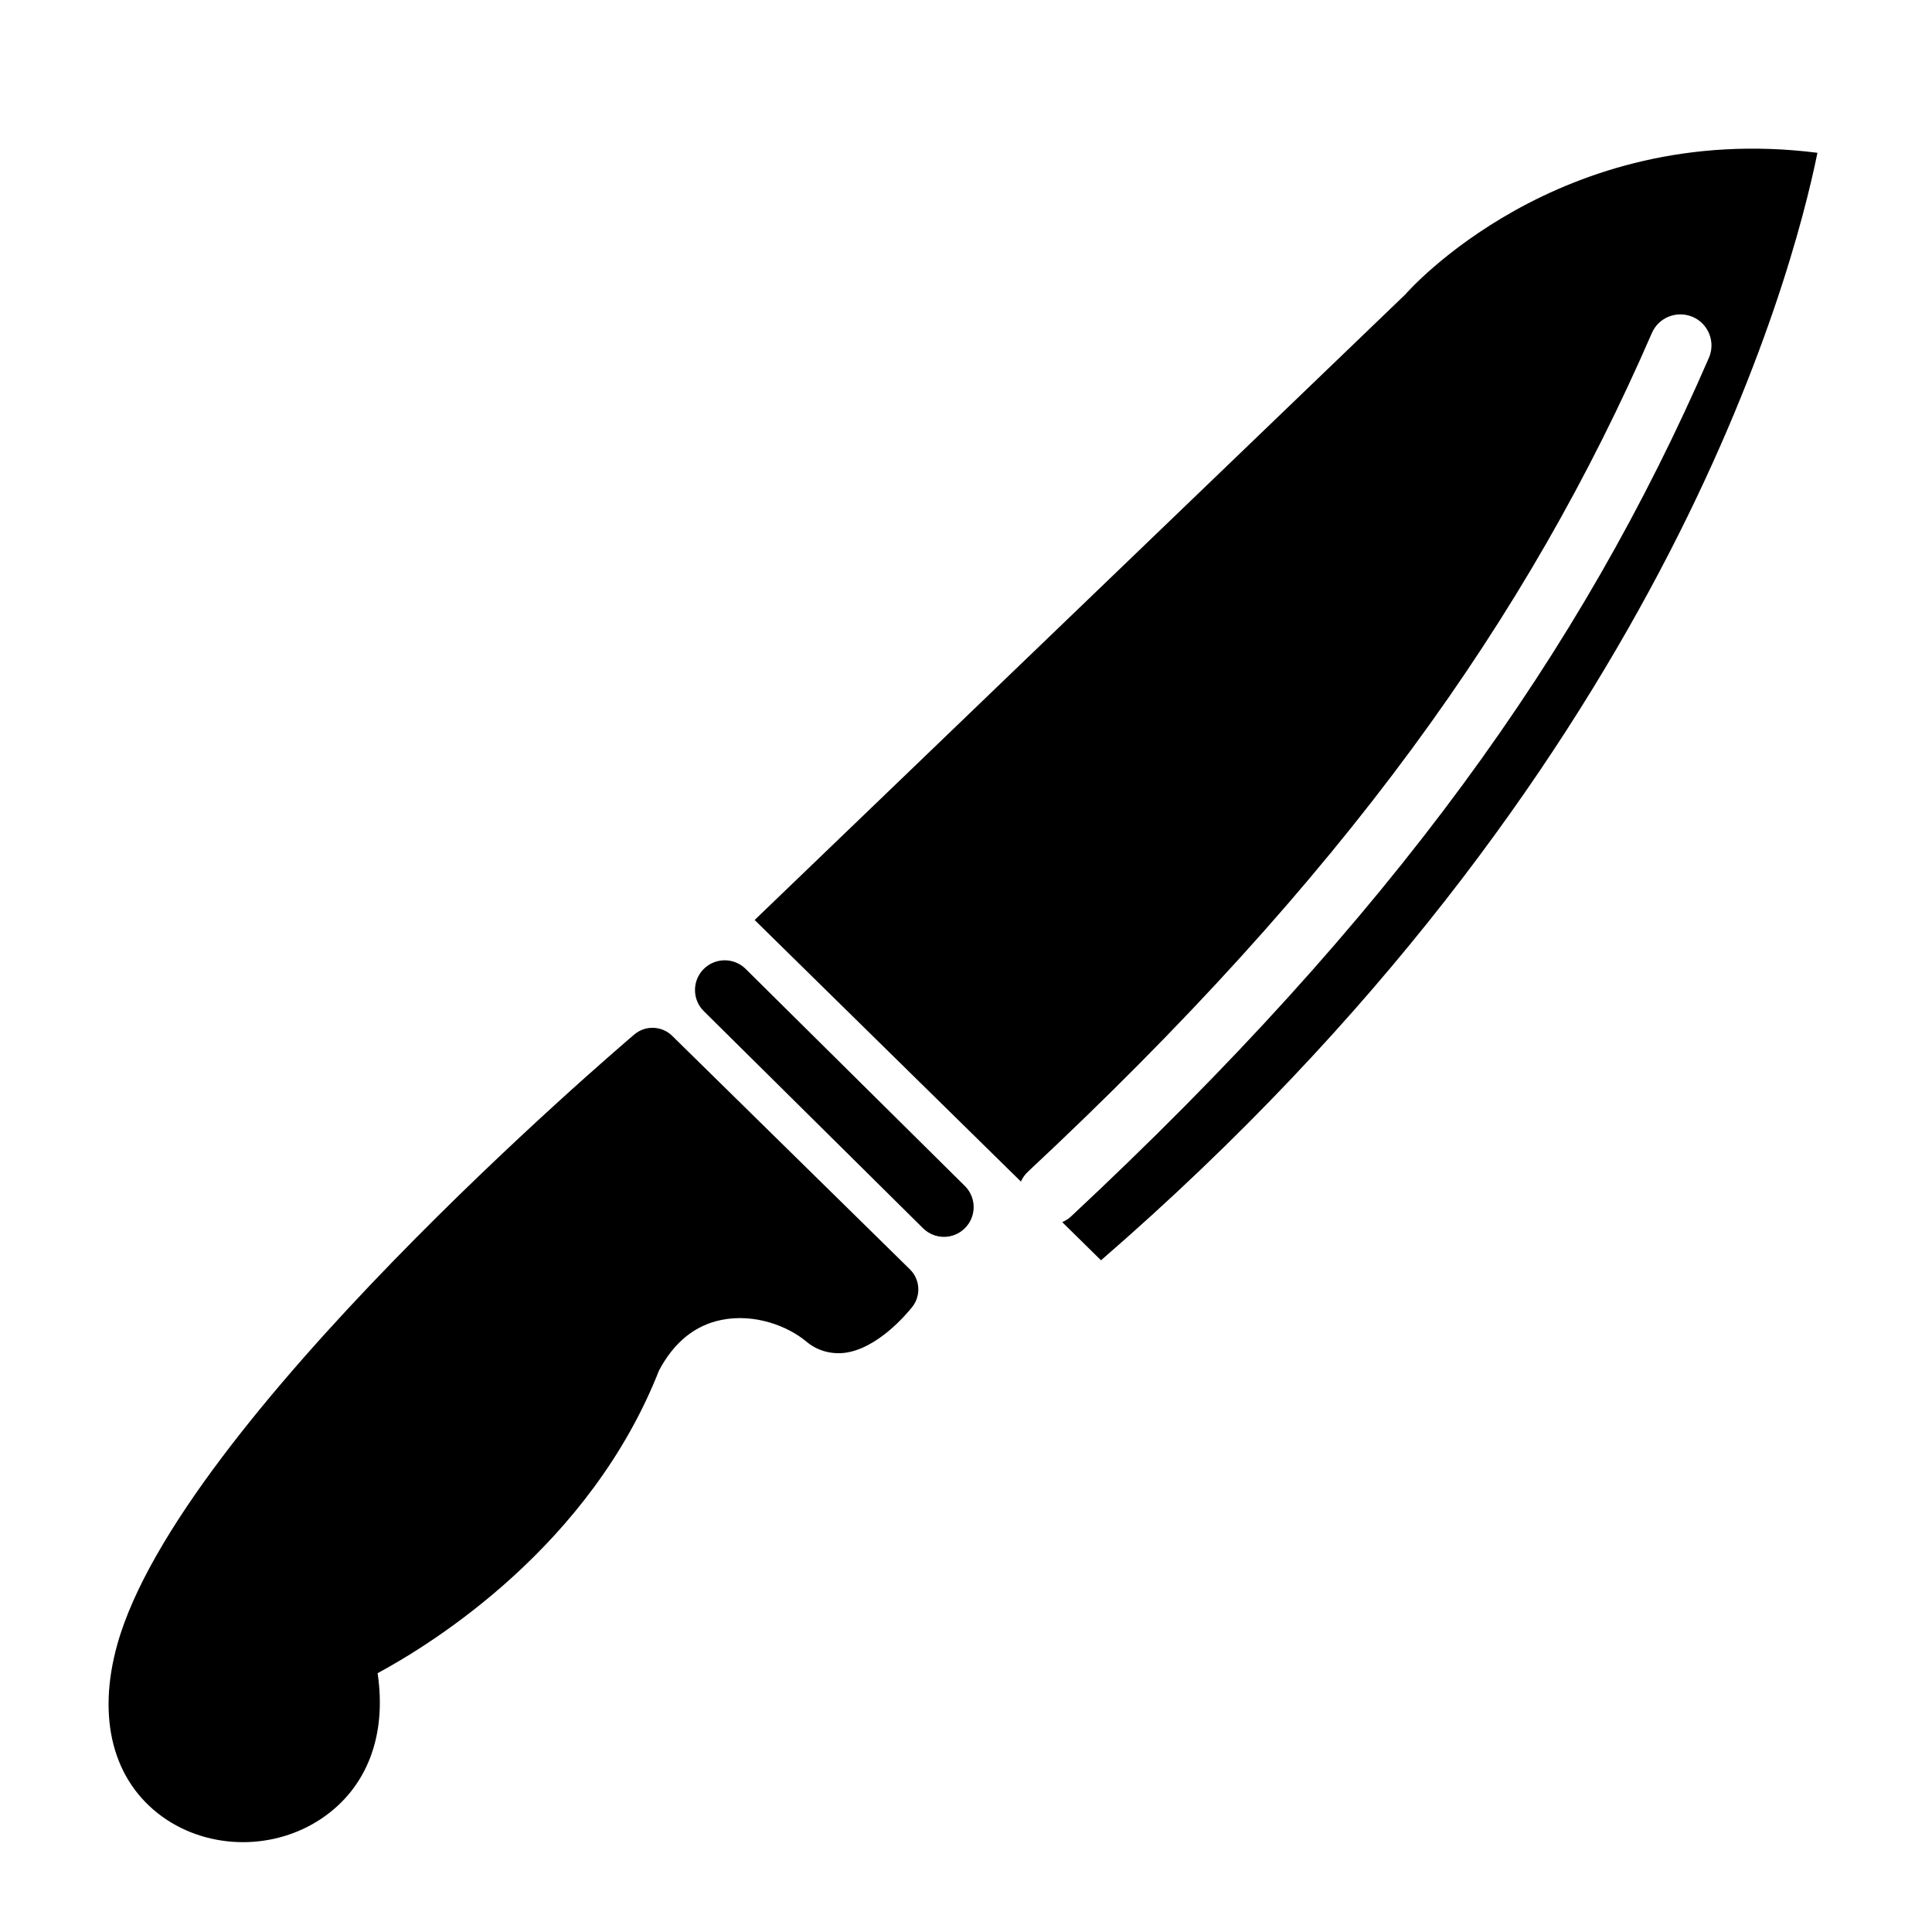 <?xml version="1.0" encoding="UTF-8"?>
<!-- Uploaded to: ICON Repo, www.svgrepo.com, Generator: ICON Repo Mixer Tools -->
<svg fill="#000000" width="800px" height="800px" version="1.1" viewBox="144 144 512 512" xmlns="http://www.w3.org/2000/svg">
 <g>
  <path d="m208.39 632.19c-7.59 0-15.145-2.266-21.363-6.738-13.082-9.43-17.43-26.105-11.918-45.738 16.469-58.727 132.08-157.38 136.97-161.55 2.961-2.519 7.32-2.348 10.078 0.363l62.977 61.859c2.723 2.676 2.992 6.977 0.613 9.98-1.496 1.875-9.398 11.289-18.23 12.188-3.59 0.316-7.055-0.691-9.824-3.023-4.894-4.109-13.715-7.512-22.465-5.746-7.039 1.402-12.609 5.918-16.578 13.398-18.262 46.43-59.766 72.234-74.578 80.23 2.457 16.531-2.785 30.355-14.801 38.477-6.227 4.207-13.578 6.301-20.883 6.301z"/>
  <path d="m625.64 184.49c-6.723 33.141-41.707 165.14-189.86 293.5l-10.281-10.109c0.77-0.363 1.512-0.754 2.172-1.355 85.285-79.586 135.4-149.82 169.2-227.69 1.828-4.188-0.109-9.035-4.266-10.848-4.203-1.777-9.035 0.094-10.848 4.281-32.859 75.699-81.773 144.25-165.33 222.23-0.82 0.77-1.449 1.668-1.875 2.629l-70.566-69.32 172.45-165.79c0.383-0.48 40.449-46.215 109.2-37.527z"/>
  <path d="m394.16 471.78c-2 0-4-0.754-5.543-2.281l-58.109-57.543c-3.086-3.055-3.102-8.047-0.047-11.133 3.055-3.086 8.047-3.117 11.133-0.062l58.109 57.543c3.086 3.055 3.102 8.047 0.047 11.133-1.543 1.57-3.559 2.344-5.59 2.344z"/>
 </g>
</svg>